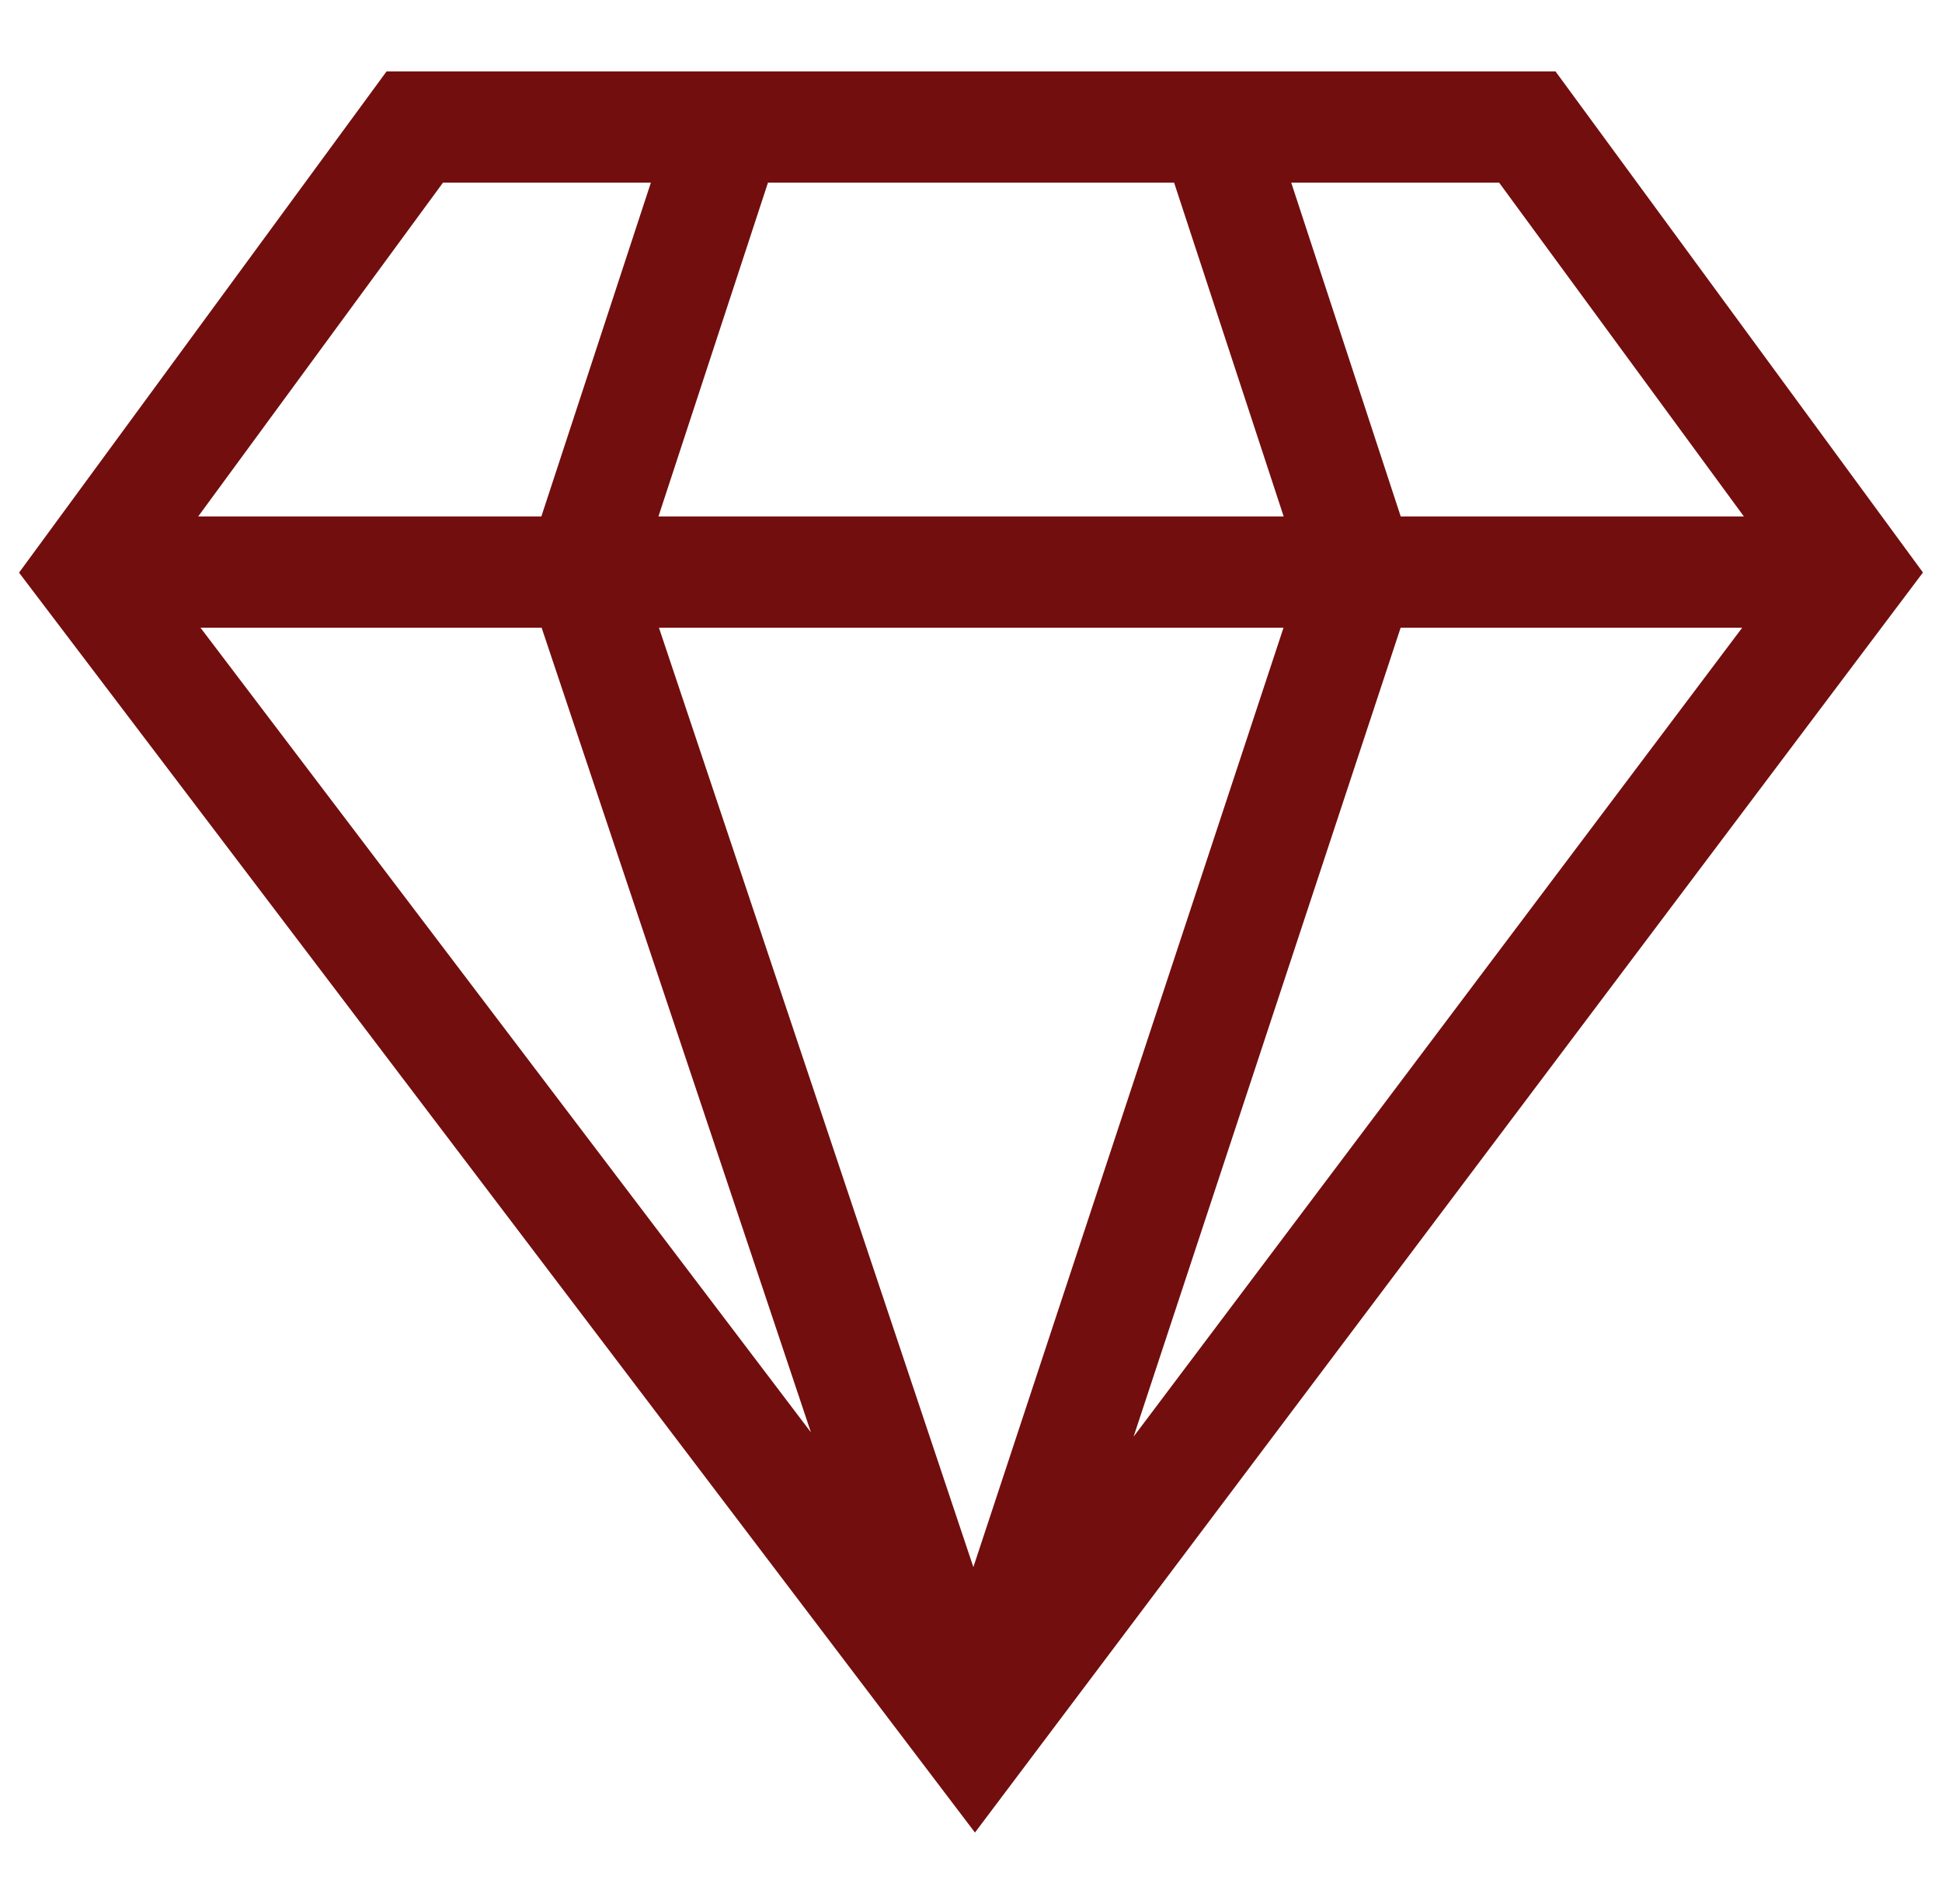 <svg width="51" height="50" viewBox="0 0 51 50" fill="none" xmlns="http://www.w3.org/2000/svg">
<g clip-path="url(#clip0_150_1140)">
<path d="M40.85 1.875H10.152L0.5 15.038L25.604 48.124L50.5 15.034L40.85 1.875ZM14.224 16.484L21.296 37.614L5.265 16.484H14.224ZM17.305 16.484H33.707L25.562 41.153L17.305 16.484ZM36.783 16.484H45.753L29.77 37.727L36.783 16.484ZM39.37 4.797L45.797 13.562H36.785L33.91 4.797H39.37ZM30.834 4.797L33.711 13.562H17.292L20.168 4.797H30.834ZM11.633 4.797H17.093L14.217 13.562H5.205L11.633 4.797Z" fill="#730E0E"/>
</g>
<defs>
<clipPath id="clip0_150_1140">
<rect width="50" height="50" fill="white" transform="translate(0.5)"/>
</clipPath>
</defs>
</svg>
